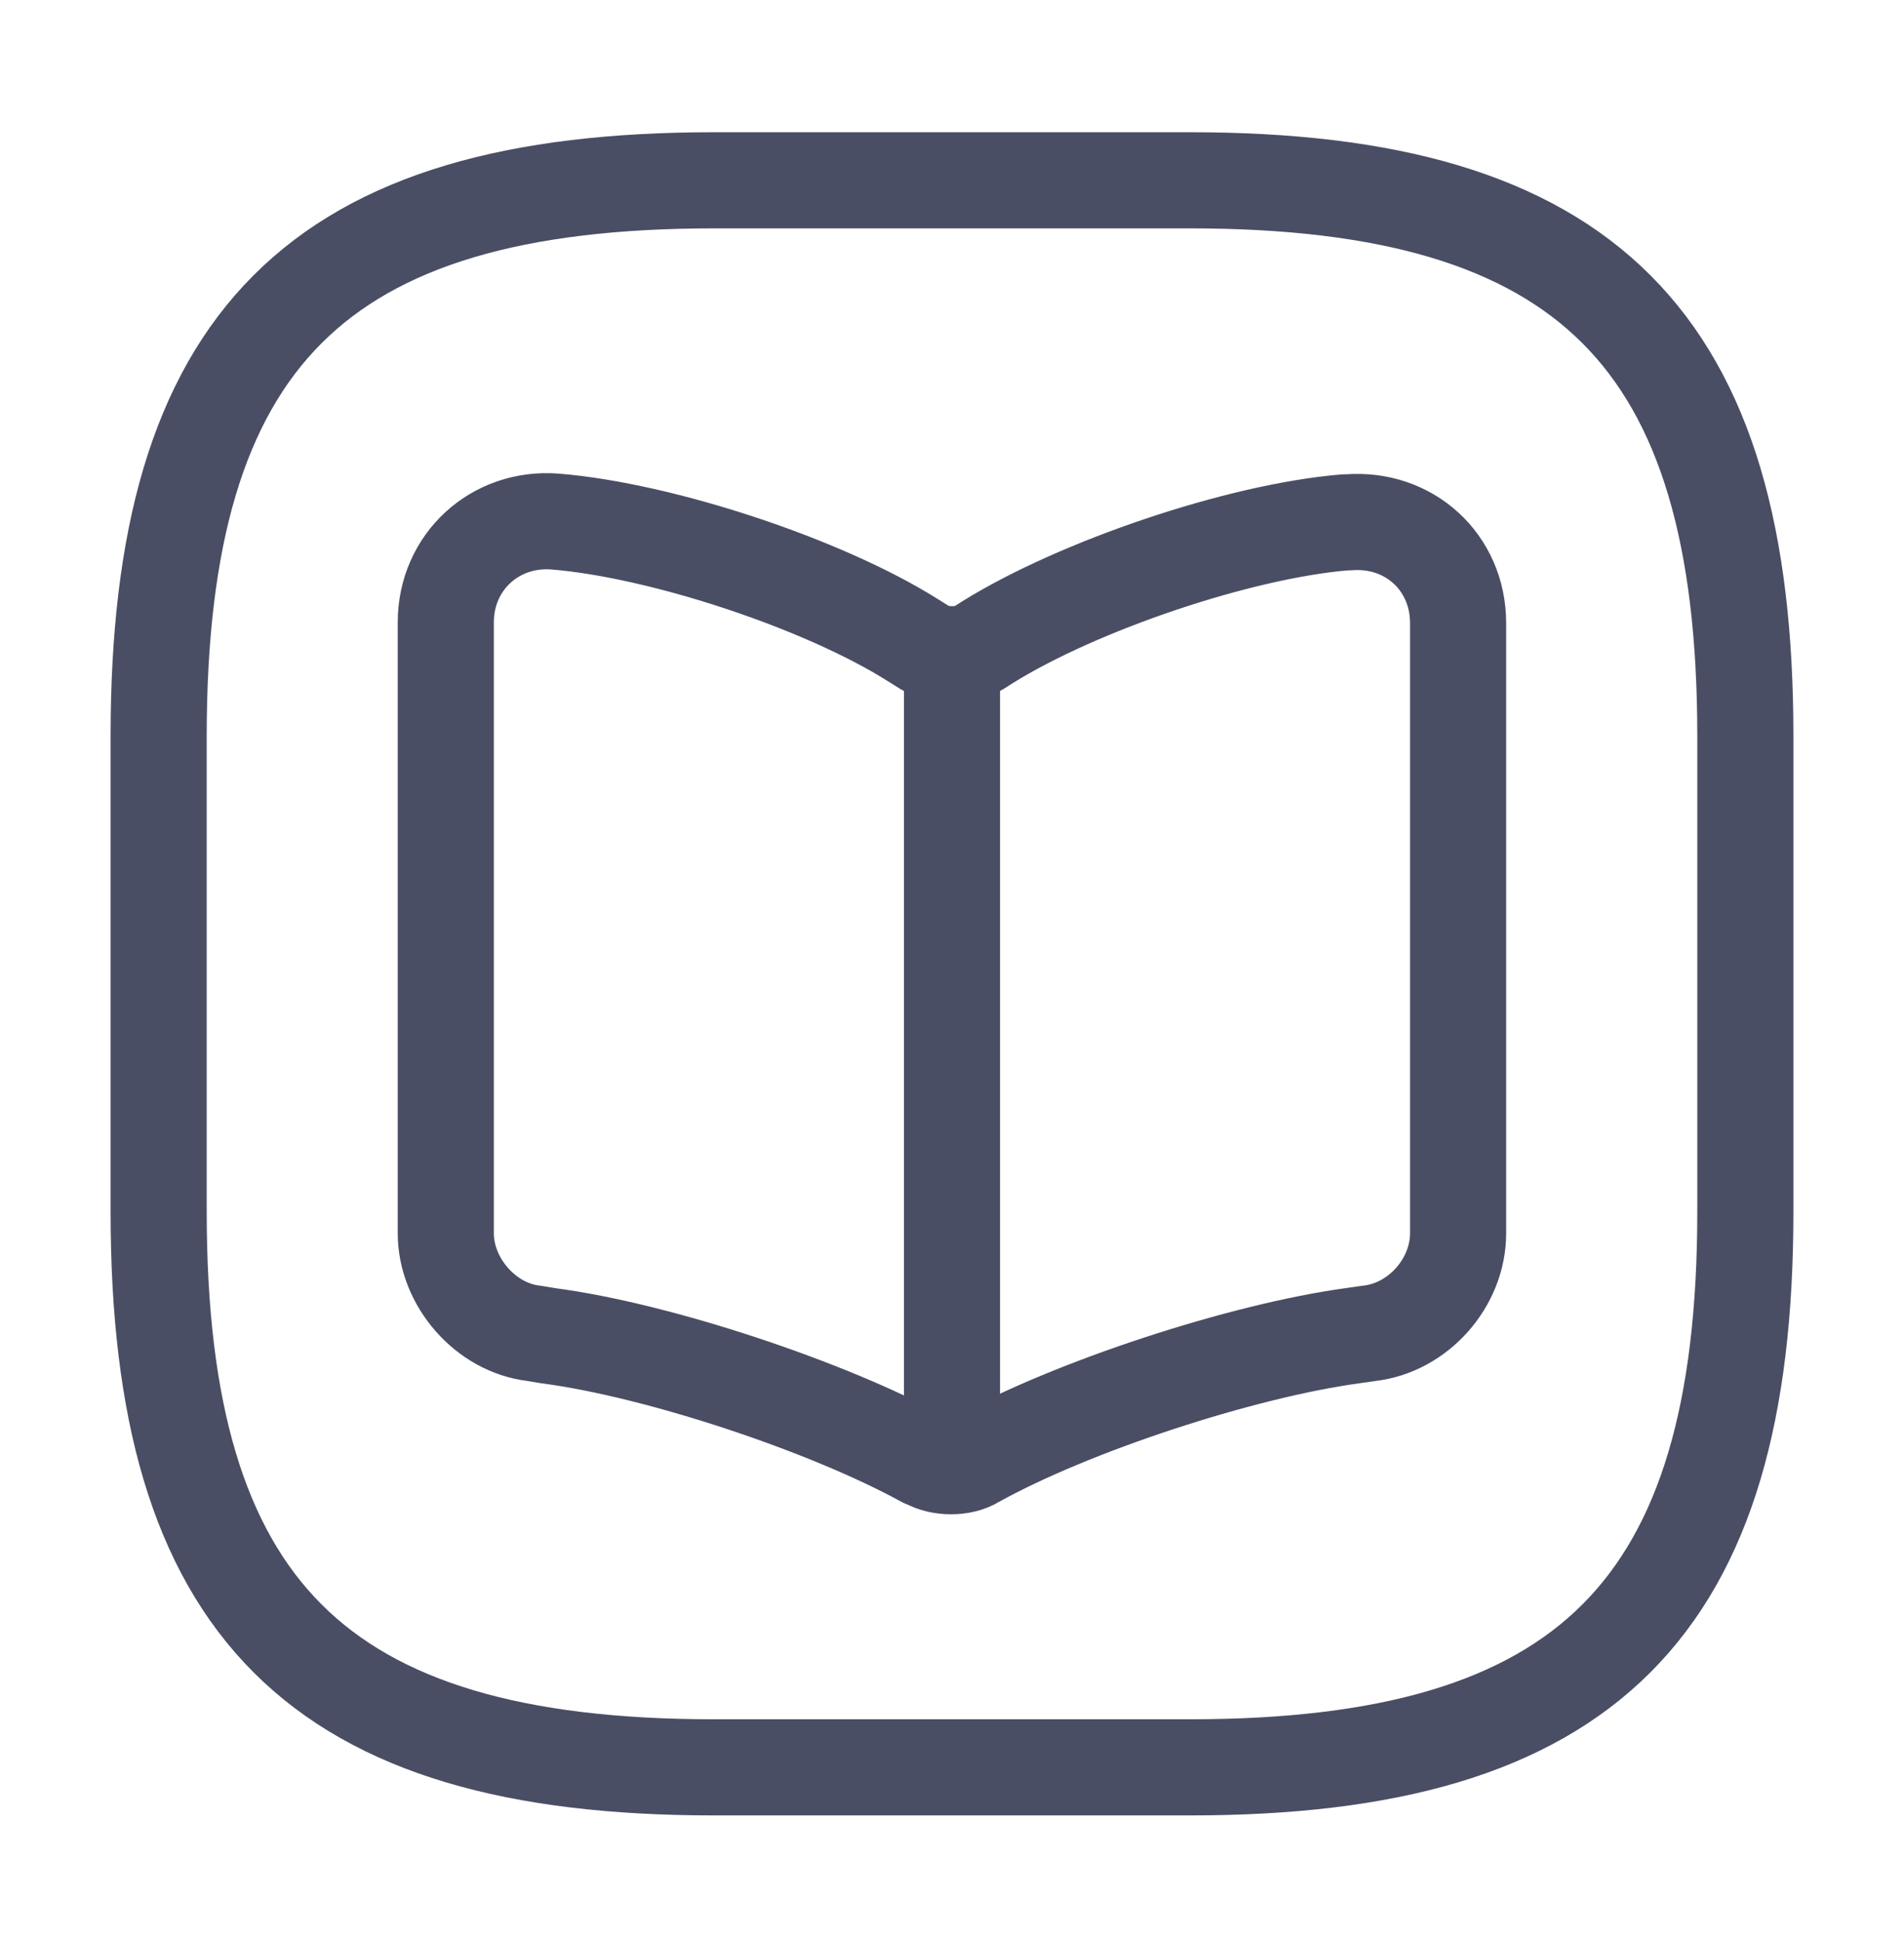 <svg width="52" height="53" viewBox="0 0 52 53" fill="none" xmlns="http://www.w3.org/2000/svg">
<path d="M19.5 48.257H32.5C43.333 48.257 47.667 43.923 47.667 33.09V20.09C47.667 9.257 43.333 4.923 32.5 4.923H19.5C8.667 4.923 4.333 9.257 4.333 20.09V33.09C4.333 43.923 8.667 48.257 19.5 48.257Z" stroke="#4A4E64" stroke-width="2.625" stroke-linecap="round" stroke-linejoin="round"/>
<path d="M39.822 33.676V17.014C39.822 15.346 38.478 14.132 36.831 14.262H36.745C33.842 14.501 29.443 15.996 26.973 17.534L26.735 17.686C26.345 17.924 25.673 17.924 25.261 17.686L24.915 17.469C22.466 15.931 18.068 14.479 15.165 14.241C13.518 14.111 12.175 15.346 12.175 16.992V33.676C12.175 34.997 13.258 36.254 14.58 36.406L14.97 36.471C17.96 36.861 22.596 38.399 25.24 39.851L25.305 39.872C25.673 40.089 26.28 40.089 26.626 39.872C29.27 38.399 33.928 36.882 36.94 36.471L37.395 36.406C38.738 36.254 39.822 35.019 39.822 33.676Z" stroke="#4A4E64" stroke-width="2.625" stroke-linecap="round" stroke-linejoin="round"/>
<path d="M26 18.142V38.855" stroke="#4A4E64" stroke-width="2.625" stroke-linecap="round" stroke-linejoin="round"/>
</svg>
